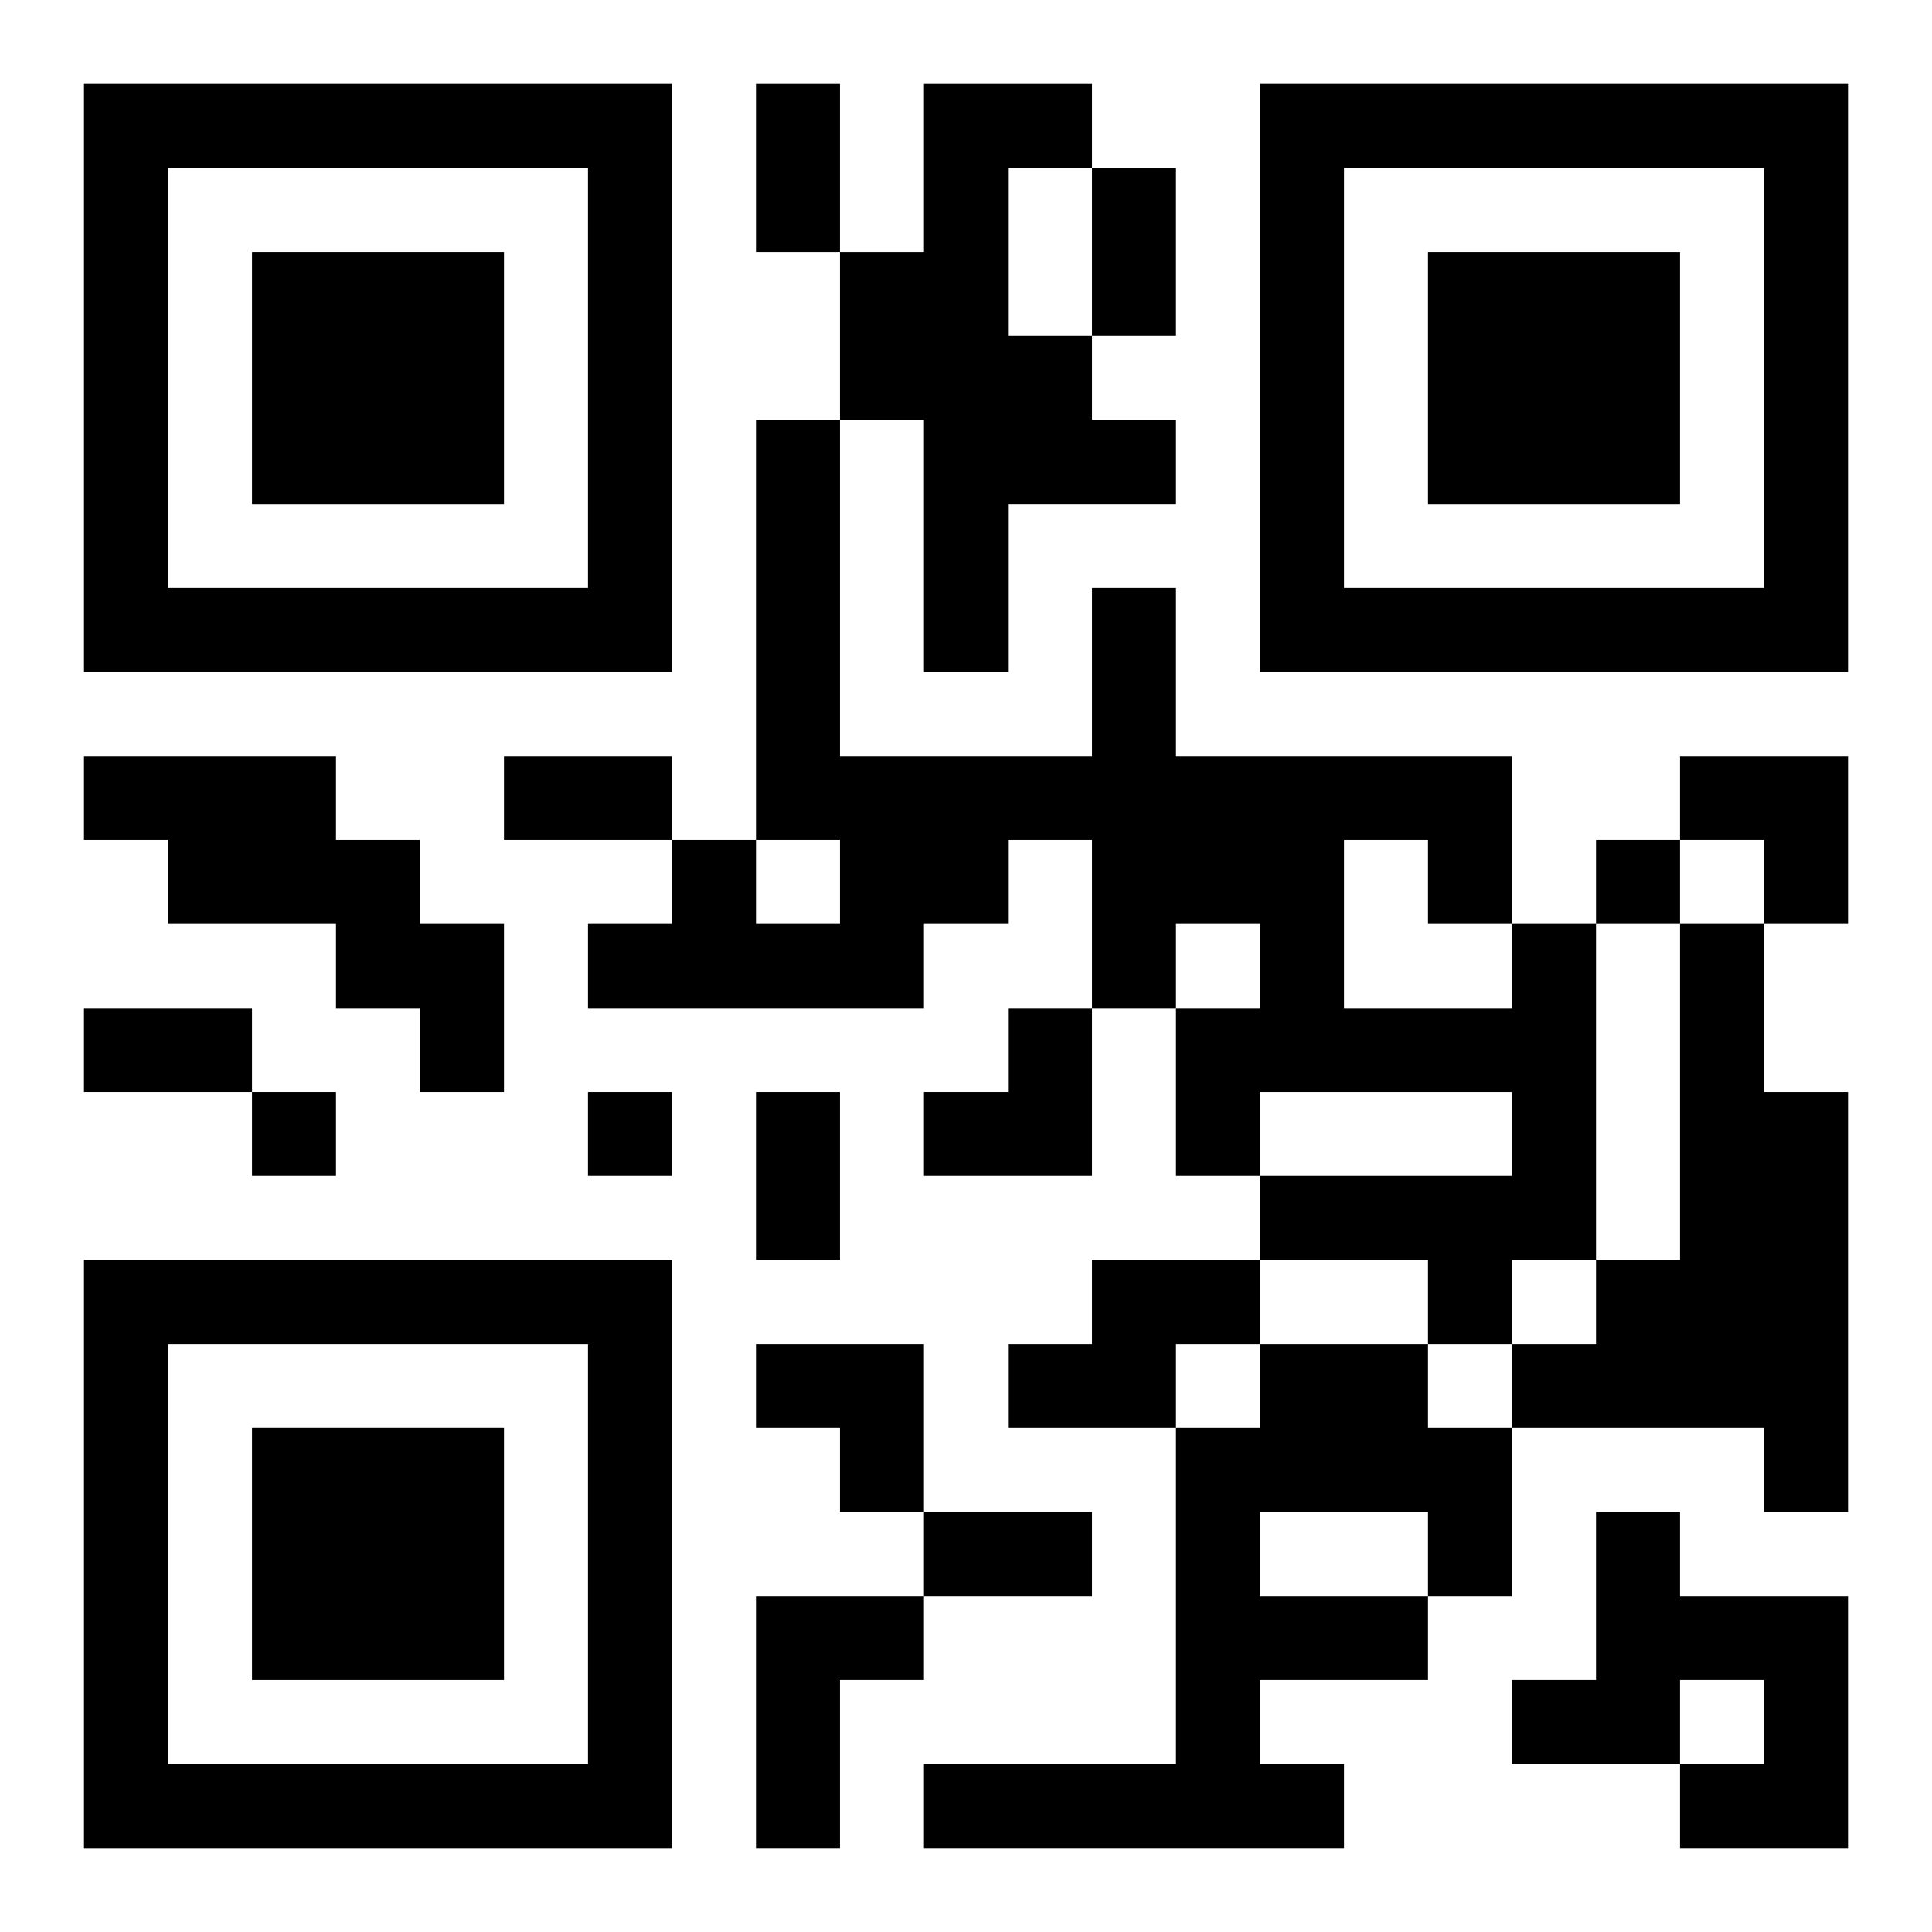 <?xml version="1.0" encoding="UTF-8"?>
<svg width="250" height="250" baseProfile="full" version="1.1" viewBox="-1 -1 23 23" xmlns="http://www.w3.org/2000/svg" xmlns:xlink="http://www.w3.org/1999/xlink"><symbol id="a"><path d="m0 7v7h7v-7h-7zm1 1h5v5h-5v-5zm1 1v3h3v-3h-3z"/></symbol><use y="-7" xlink:href="#a"/><use y="7" xlink:href="#a"/><use x="14" y="-7" xlink:href="#a"/><path d="m10 0h2v1h-1v2h1v1h1v1h-2v2h-1v-3h-1v-2h1v-2m-10 8h3v1h1v1h1v2h-1v-1h-1v-1h-2v-1h-1v-1m17 2h1v4h-1v1h-1v-1h-2v-1h3v-1h-3v1h-1v-2h1v-1h-1v1h-1v-2h-1v1h-1v1h-4v-1h1v-1h1v1h1v-1h-1v-5h1v4h3v-2h1v2h4v2m-2-1v2h2v-1h-1v-1h-1m4 1h1v2h1v5h-1v-1h-3v-1h1v-1h1v-4m-7 4h2v1h-1v1h-2v-1h1v-1m2 1h2v1h1v2h-1v1h-2v1h1v1h-5v-1h3v-4h1v-1m0 2v1h2v-1h-2m4 0h1v1h2v3h-2v-1h1v-1h-1v1h-2v-1h1v-2m-10 1h2v1h-1v2h-1v-3m10-9v1h1v-1h-1m-16 3v1h1v-1h-1m4 0v1h1v-1h-1m2-12h1v2h-1v-2m4 1h1v2h-1v-2m-7 7h2v1h-2v-1m-5 3h2v1h-2v-1m8 1h1v2h-1v-2m2 5h2v1h-2v-1m9-9h2v2h-1v-1h-1zm-9 3m1 0h1v2h-2v-1h1zm-3 4h2v2h-1v-1h-1z"/></svg>
